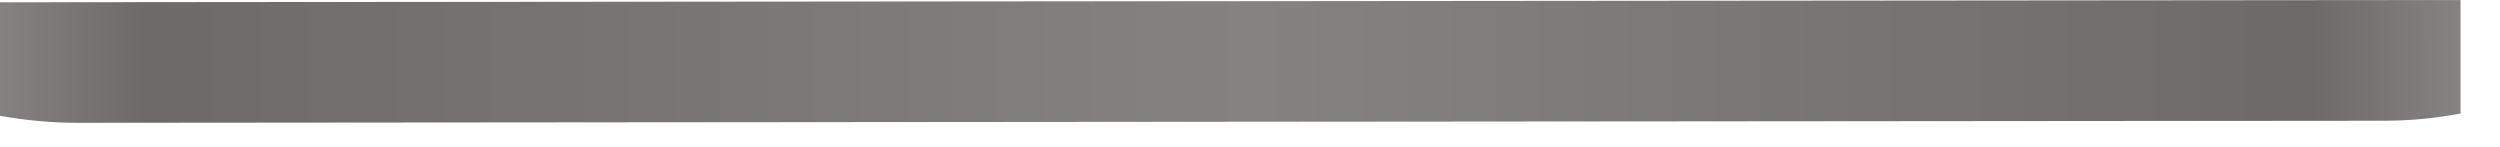 <?xml version="1.0" encoding="utf-8"?>
<svg xmlns="http://www.w3.org/2000/svg" fill="none" height="100%" overflow="visible" preserveAspectRatio="none" style="display: block;" viewBox="0 0 34 2" width="100%">
<path d="M33.463 0V1.544C33.122 1.609 32.772 1.642 32.422 1.642L1.044 1.67C0.694 1.67 0.344 1.636 0 1.575V0.031L33.463 0Z" fill="url(#paint0_linear_0_1566)" id="Vector"/>
<defs>
<linearGradient gradientUnits="userSpaceOnUse" id="paint0_linear_0_1566" x1="-0.038" x2="33.428" y1="0.854" y2="0.825">
<stop stop-color="#858282"/>
<stop offset="0.06" stop-color="#6D6A69"/>
<stop offset="0.51" stop-color="#858282"/>
<stop offset="0.94" stop-color="#6D6A69"/>
<stop offset="1" stop-color="#858282"/>
</linearGradient>
</defs>
</svg>